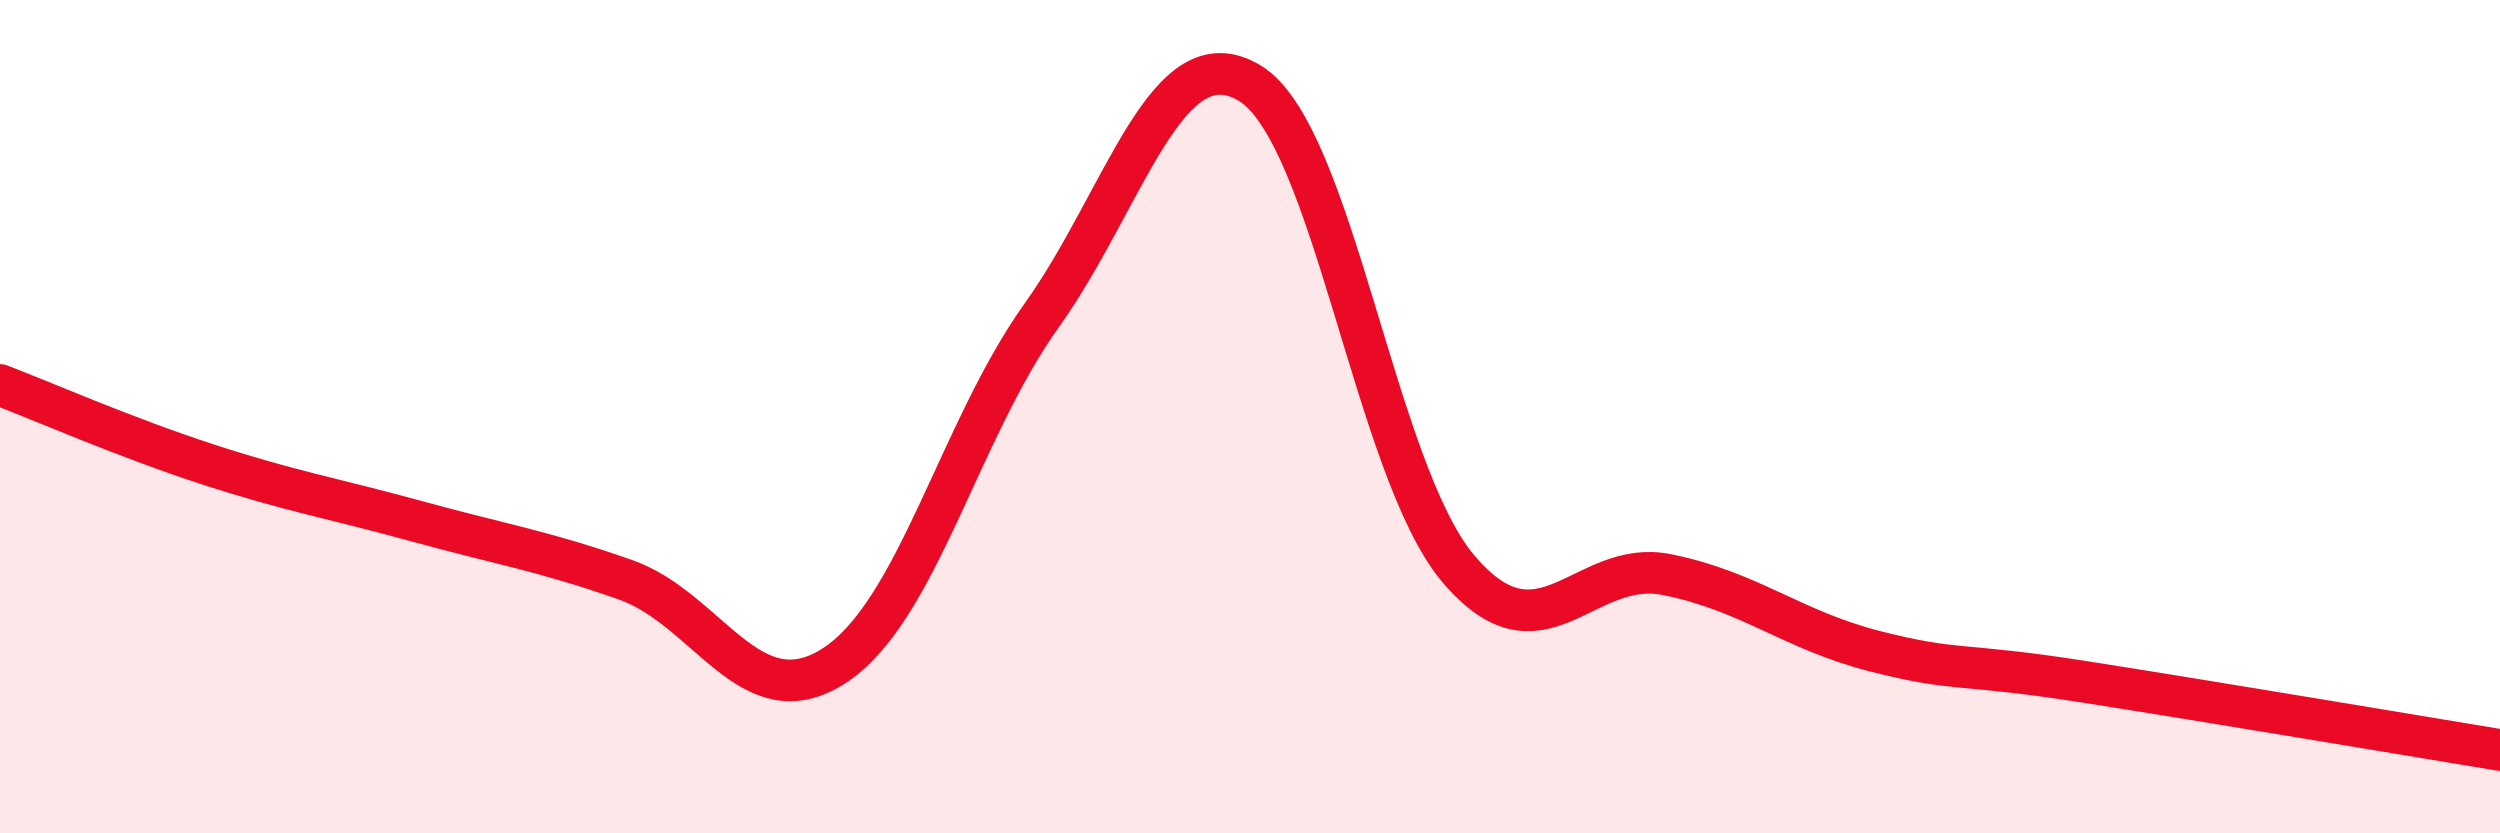 
    <svg width="60" height="20" viewBox="0 0 60 20" xmlns="http://www.w3.org/2000/svg">
      <path
        d="M 0,9.24 C 1,9.62 3,10.5 5,11.15 C 7,11.8 8,11.96 10,12.51 C 12,13.06 13,13.21 15,13.91 C 17,14.61 18,17.26 20,15.99 C 22,14.72 23,10.37 25,7.57 C 27,4.77 28,0.78 30,2 C 32,3.22 33,11.29 35,13.65 C 37,16.01 38,13.39 40,13.79 C 42,14.19 43,15.12 45,15.63 C 47,16.14 47,15.89 50,16.36 C 53,16.83 58,17.67 60,18L60 20L0 20Z"
        fill="#EB0A25"
        opacity="0.1"
        stroke-linecap="round"
        stroke-linejoin="round"
      />
      <path
        d="M 0,9.24 C 1,9.62 3,10.5 5,11.15 C 7,11.8 8,11.96 10,12.51 C 12,13.06 13,13.21 15,13.91 C 17,14.61 18,17.26 20,15.99 C 22,14.72 23,10.37 25,7.57 C 27,4.77 28,0.78 30,2 C 32,3.22 33,11.29 35,13.65 C 37,16.01 38,13.39 40,13.79 C 42,14.19 43,15.12 45,15.63 C 47,16.14 47,15.89 50,16.36 C 53,16.83 58,17.67 60,18"
        stroke="#EB0A25"
        stroke-width="1"
        fill="none"
        stroke-linecap="round"
        stroke-linejoin="round"
      />
    </svg>
  